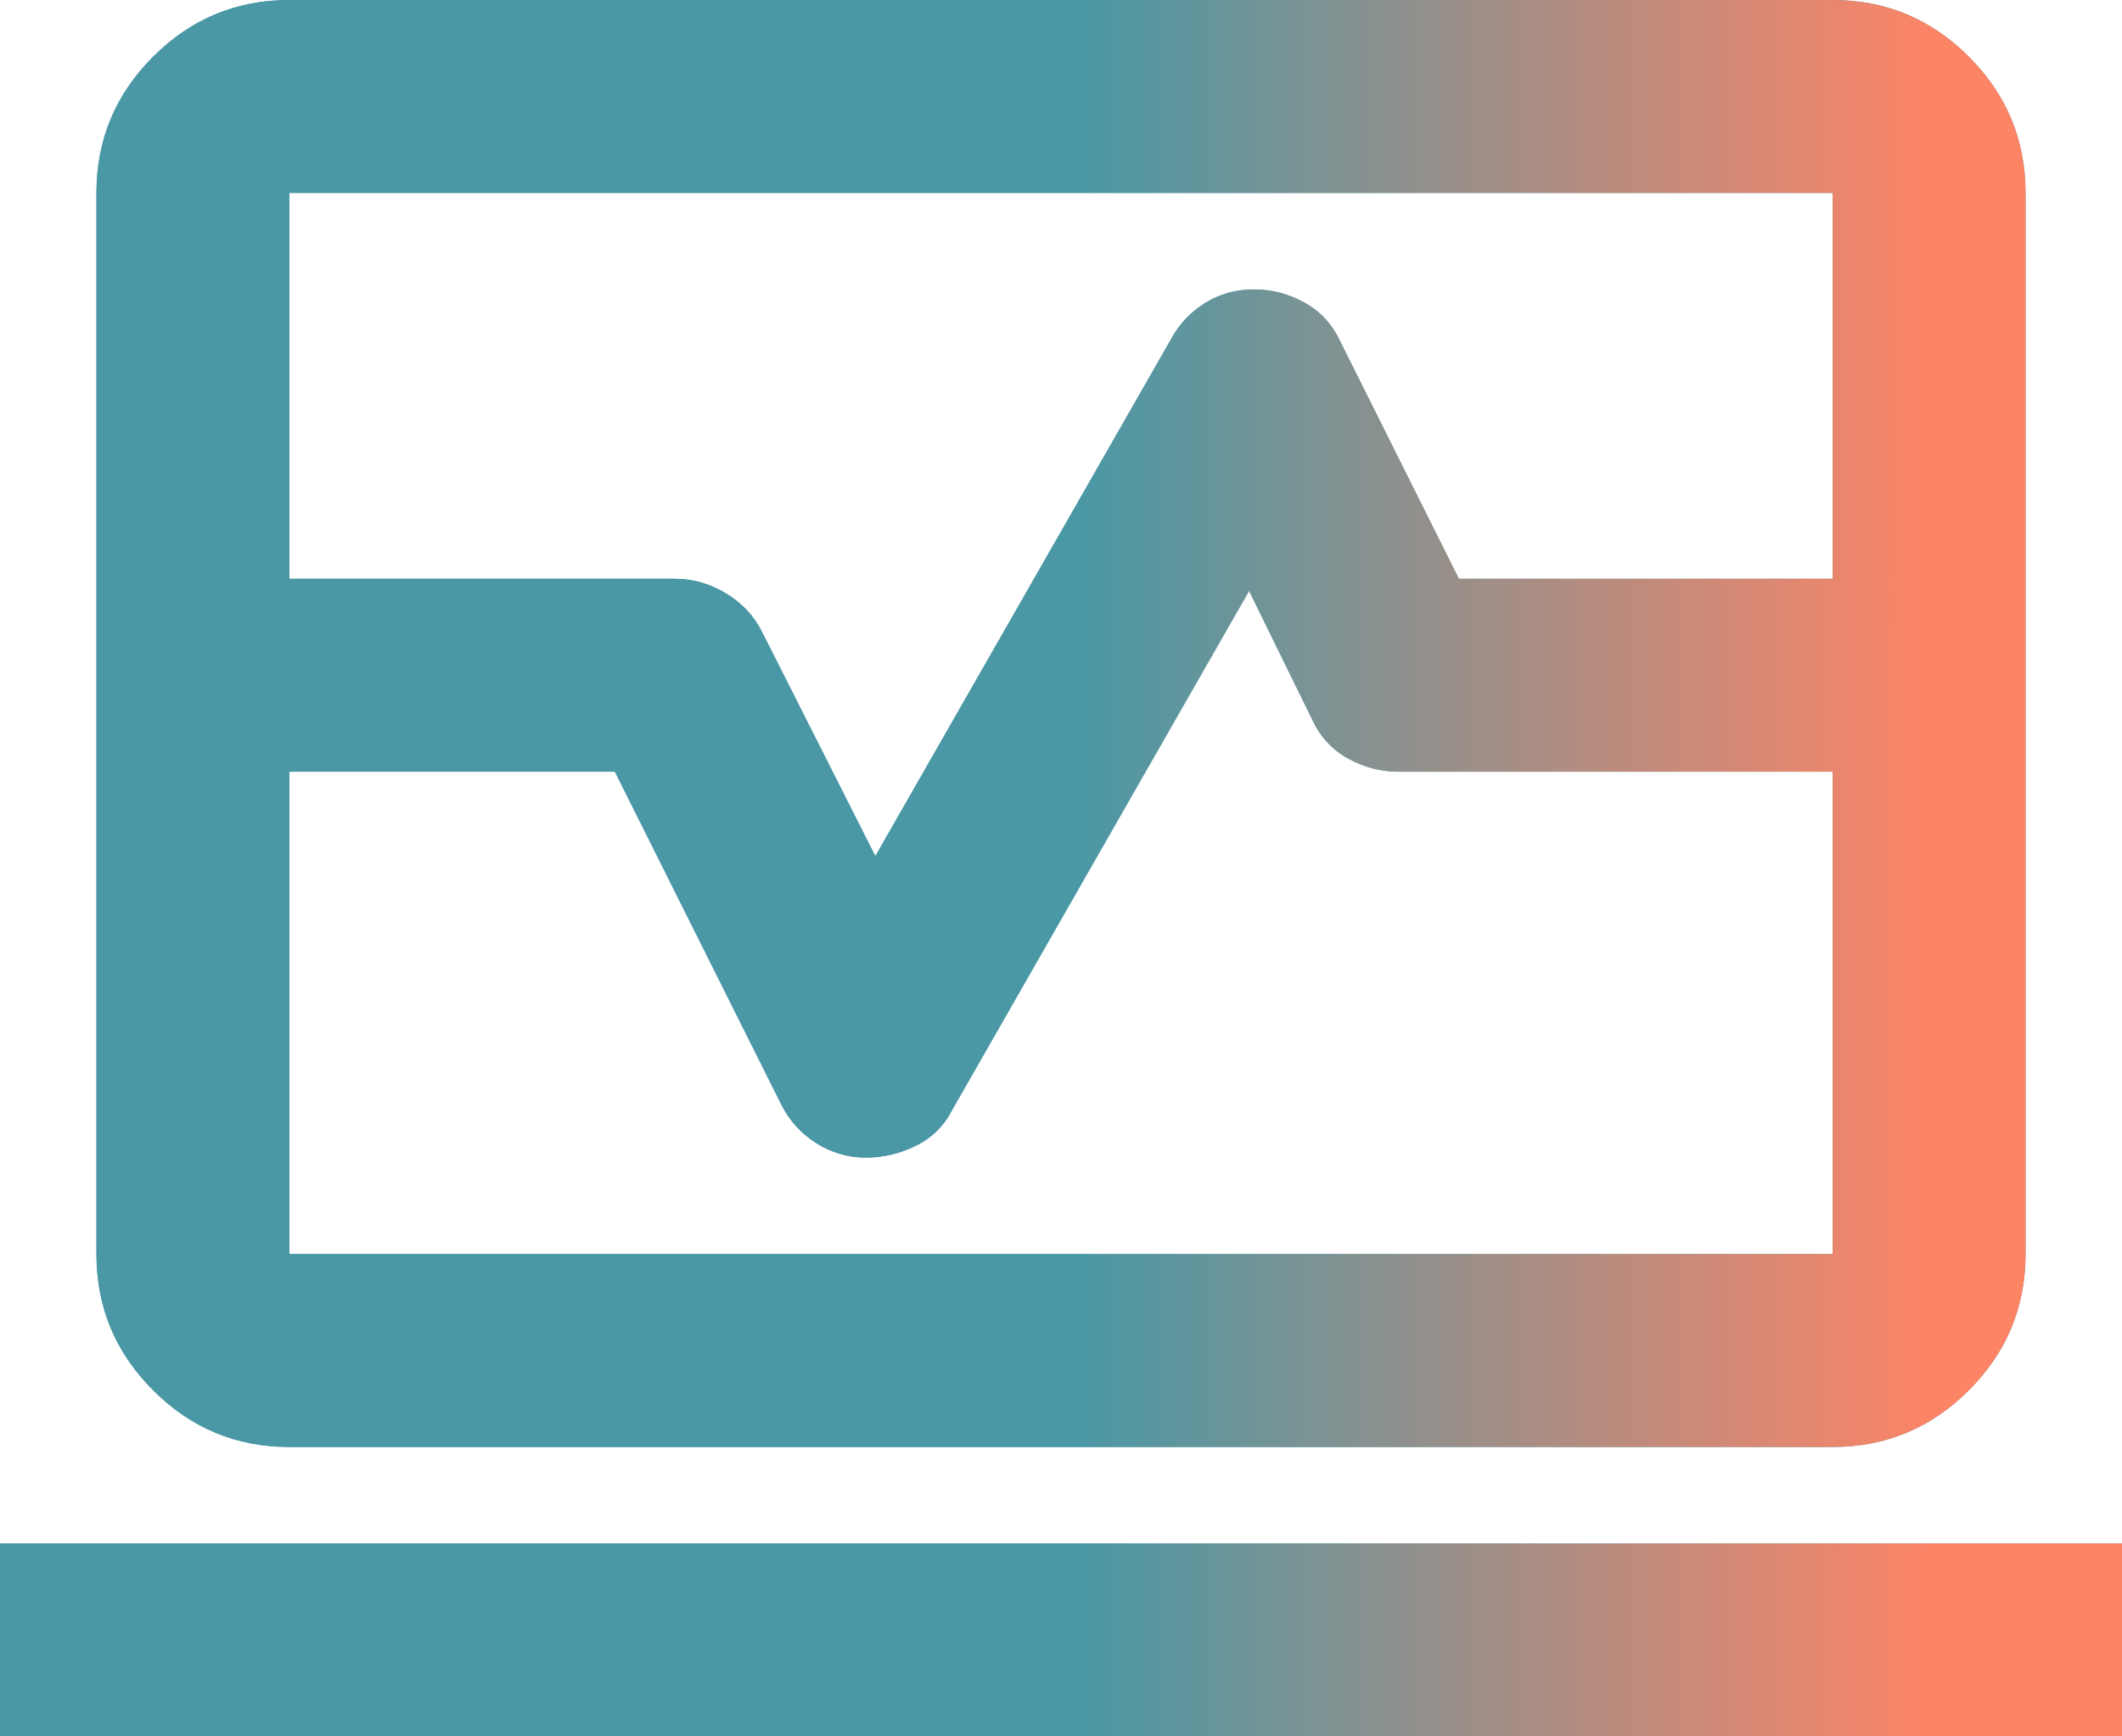 <svg width="66" height="54" viewBox="0 0 66 54" fill="none" xmlns="http://www.w3.org/2000/svg">
<path d="M3 18V6C3 4.35 3.587 2.938 4.763 1.762C5.938 0.588 7.35 0 9 0H57C58.65 0 60.062 0.588 61.237 1.762C62.413 2.938 63 4.35 63 6V18H57V6H9V18H3ZM9 45C7.35 45 5.938 44.413 4.763 43.237C3.587 42.062 3 40.65 3 39V24H9V39H57V24H63V39C63 40.65 62.413 42.062 61.237 43.237C60.062 44.413 58.65 45 57 45H9ZM0 54V48H66V54H0ZM3 24V18H21C21.55 18 22.075 18.15 22.575 18.45C23.075 18.75 23.45 19.15 23.7 19.65L27.225 26.625L36.45 10.5C36.7 10.05 37.05 9.688 37.5 9.412C37.95 9.137 38.45 9 39 9C39.55 9 40.075 9.137 40.575 9.412C41.075 9.688 41.45 10.1 41.7 10.65L45.375 18H63V24H43.5C42.95 24 42.425 23.863 41.925 23.587C41.425 23.312 41.05 22.9 40.8 22.35L38.85 18.375L29.625 34.5C29.375 35 29 35.375 28.5 35.625C28 35.875 27.475 36 26.925 36C26.375 36 25.863 35.85 25.387 35.55C24.913 35.25 24.55 34.85 24.3 34.35L19.125 24H3Z" fill="#4A98A5"/>
<path d="M3 18V6C3 4.35 3.587 2.938 4.763 1.762C5.938 0.588 7.35 0 9 0H57C58.65 0 60.062 0.588 61.237 1.762C62.413 2.938 63 4.35 63 6V18H57V6H9V18H3ZM9 45C7.35 45 5.938 44.413 4.763 43.237C3.587 42.062 3 40.65 3 39V24H9V39H57V24H63V39C63 40.65 62.413 42.062 61.237 43.237C60.062 44.413 58.65 45 57 45H9ZM0 54V48H66V54H0ZM3 24V18H21C21.55 18 22.075 18.15 22.575 18.45C23.075 18.75 23.45 19.15 23.7 19.65L27.225 26.625L36.45 10.5C36.7 10.05 37.05 9.688 37.5 9.412C37.95 9.137 38.45 9 39 9C39.55 9 40.075 9.137 40.575 9.412C41.075 9.688 41.45 10.1 41.7 10.65L45.375 18H63V24H43.5C42.95 24 42.425 23.863 41.925 23.587C41.425 23.312 41.05 22.9 40.8 22.35L38.85 18.375L29.625 34.5C29.375 35 29 35.375 28.5 35.625C28 35.875 27.475 36 26.925 36C26.375 36 25.863 35.85 25.387 35.55C24.913 35.25 24.55 34.85 24.3 34.35L19.125 24H3Z" fill="url(#paint0_linear_845_6419)"/>
<defs>
<linearGradient id="paint0_linear_845_6419" x1="33.596" y1="-229.482" x2="61.339" y2="-229.475" gradientUnits="userSpaceOnUse">
<stop stop-color="#4A98A5"/>
<stop offset="0.962" stop-color="#FE8466"/>
</linearGradient>
</defs>
</svg>
